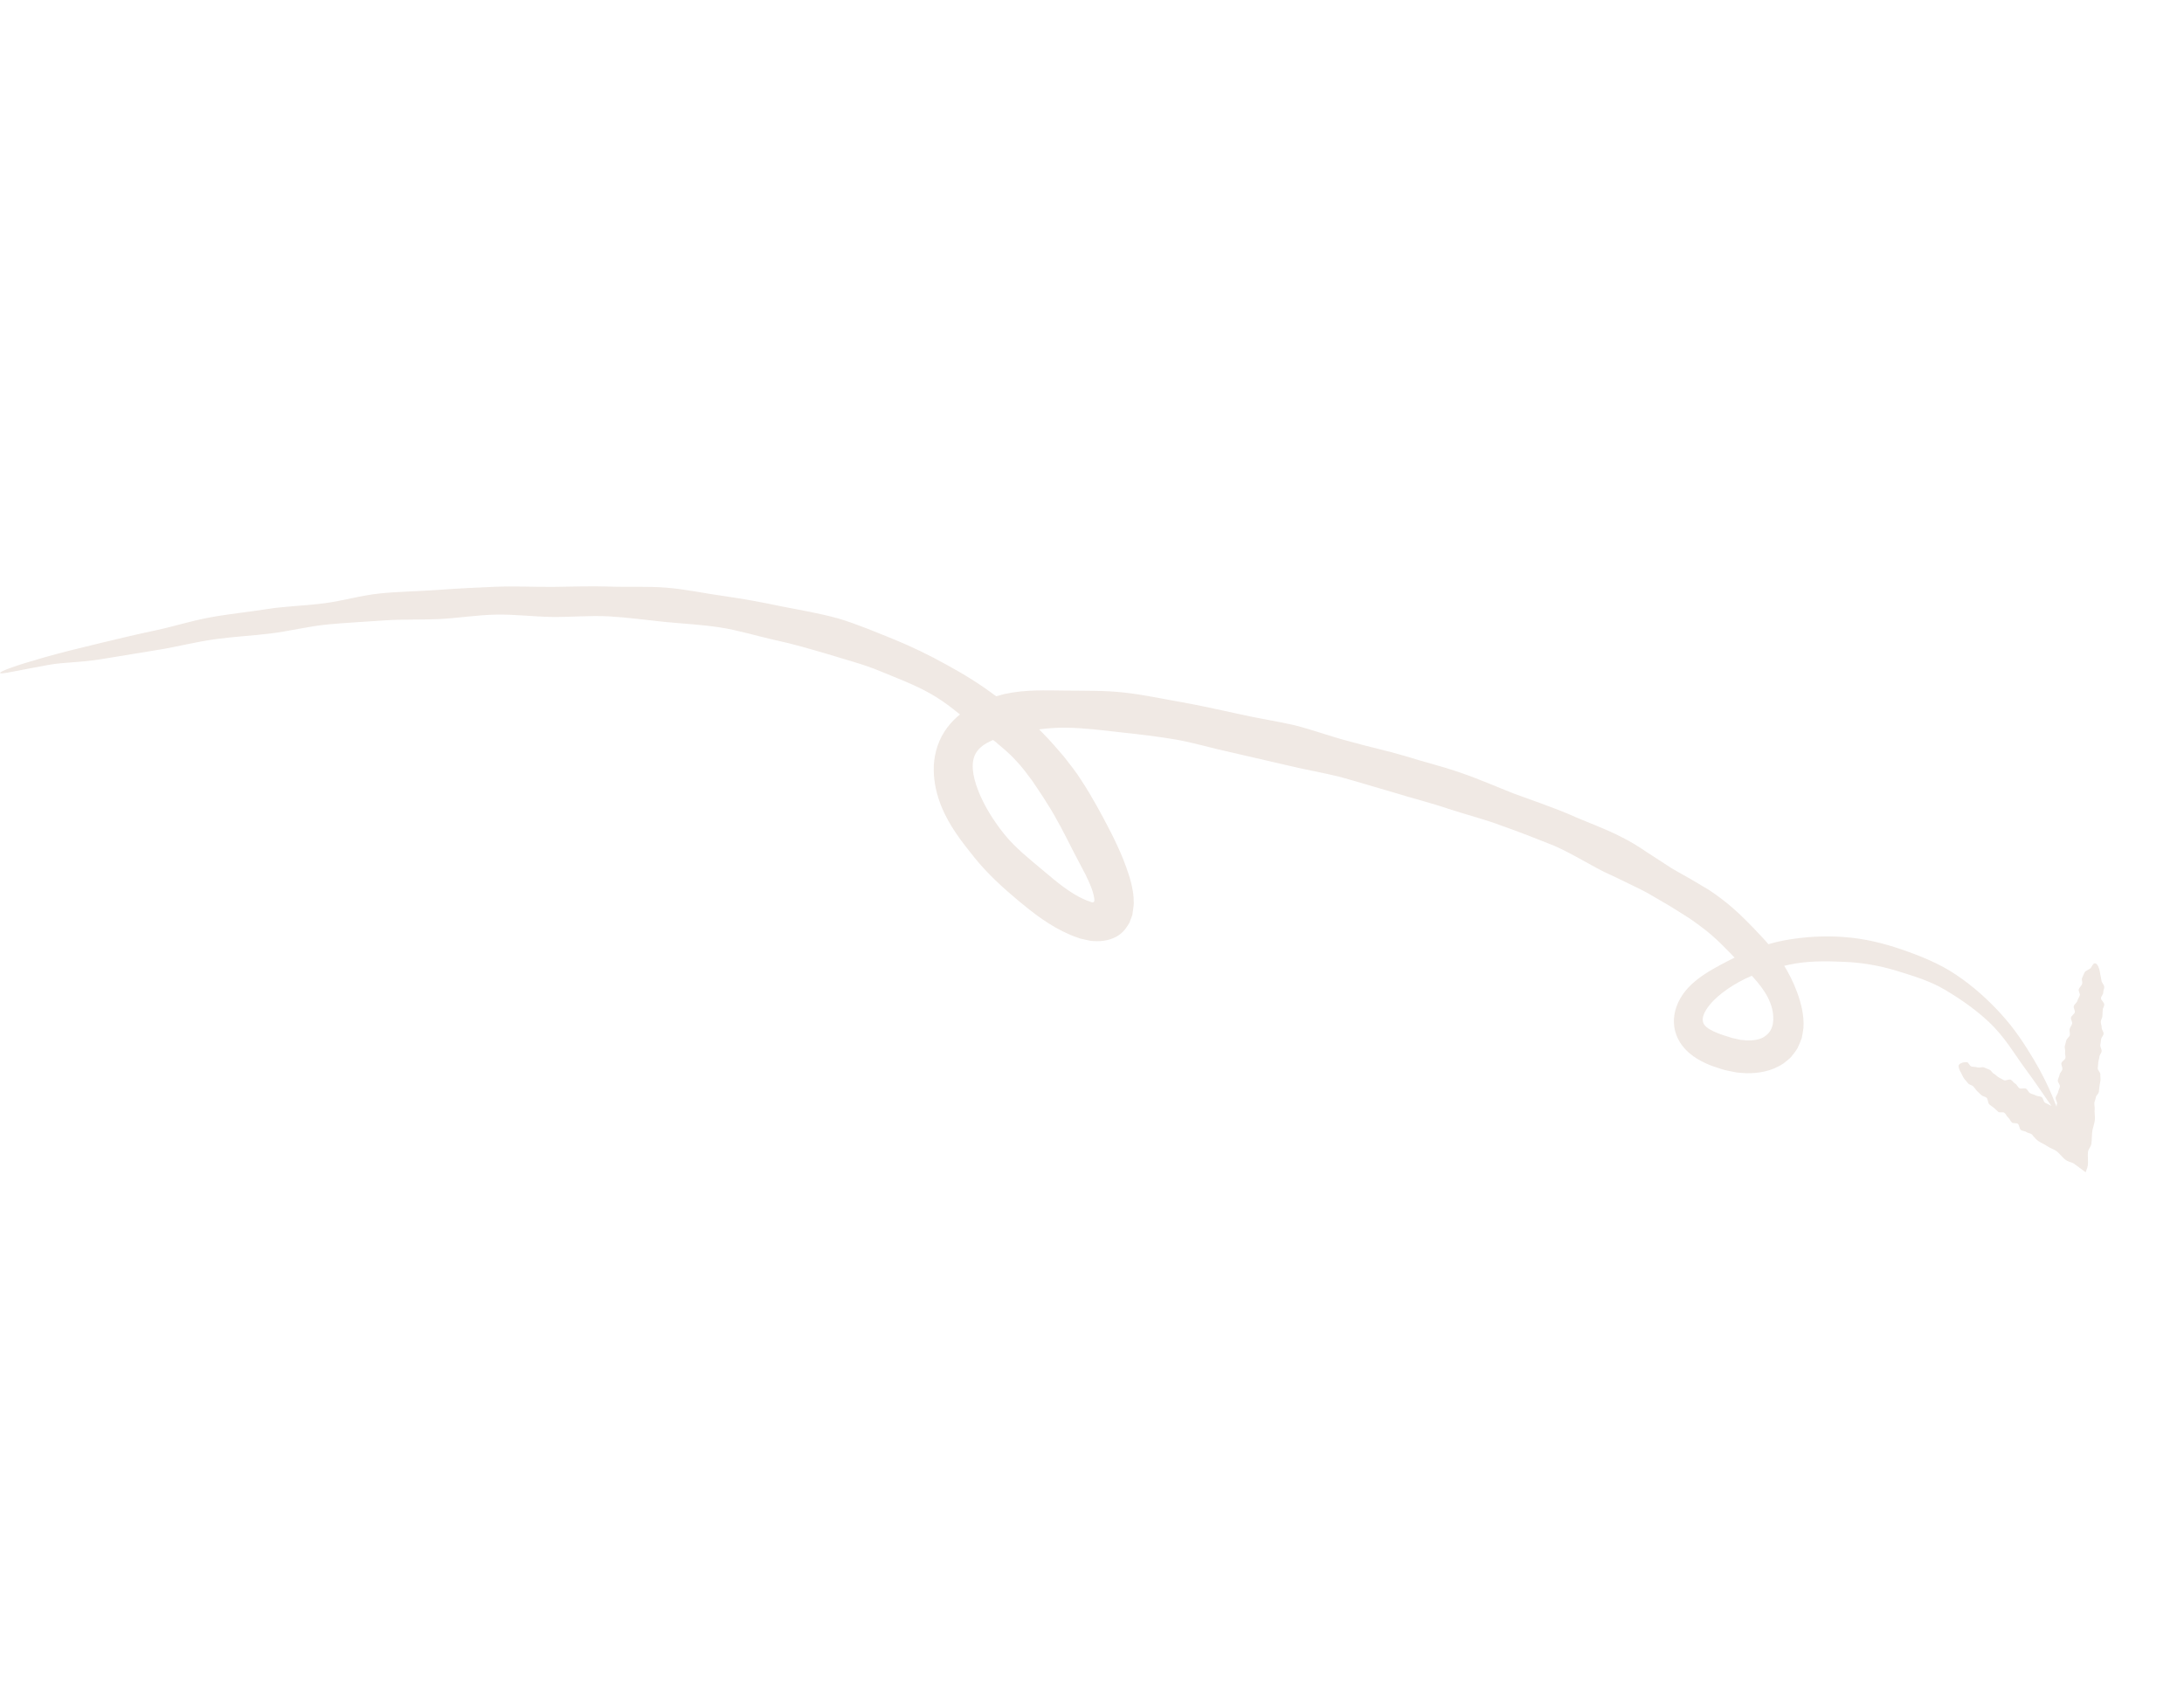 <svg xmlns="http://www.w3.org/2000/svg" width="206" height="159" viewBox="0 0 206 159" fill="none"><g opacity="0.2"><path d="M194.071 104.967C194.205 104.909 193.413 102.584 191.801 99.89C191.038 98.633 190.104 97.117 188.657 95.547C187.538 94.338 186.17 93.058 184.478 91.93C183.041 90.951 181.23 90.198 179.36 89.555C177.691 88.983 175.883 88.525 173.916 88.386C172.122 88.248 170.229 88.346 168.3 88.699C166.502 89.033 164.684 89.755 162.933 90.669C162.107 91.102 161.274 91.535 160.459 92.111C159.658 92.696 158.83 93.403 158.282 94.576C158.033 95.132 157.851 95.806 157.894 96.547C157.927 97.287 158.227 98.041 158.651 98.595C159.074 99.154 159.583 99.57 160.083 99.868C160.587 100.175 161.097 100.408 161.599 100.584C162.084 100.731 162.544 100.931 163.071 101.015C163.329 101.067 163.586 101.125 163.849 101.169L164.673 101.229C165.78 101.253 167.032 101.087 168.186 100.333C168.447 100.131 168.718 99.932 168.949 99.689C169.162 99.423 169.375 99.149 169.551 98.861C169.694 98.555 169.825 98.24 169.941 97.927C170.009 97.61 170.06 97.289 170.105 96.972C170.181 95.713 169.87 94.607 169.514 93.61C168.807 91.688 167.729 90.063 166.421 88.629C165.145 87.259 163.857 85.893 162.341 84.759C161.975 84.484 161.601 84.207 161.211 83.956C160.813 83.72 160.413 83.481 160.011 83.241C159.214 82.751 158.381 82.331 157.589 81.844C156.836 81.355 156.079 80.864 155.313 80.367C154.56 79.853 153.785 79.369 152.955 78.962C151.349 78.124 149.597 77.531 147.922 76.772C146.261 76.088 144.529 75.485 142.81 74.862C141.138 74.208 139.495 73.476 137.763 72.887C136.068 72.288 134.295 71.876 132.558 71.319C130.839 70.809 129.06 70.438 127.31 69.939C125.578 69.495 123.889 68.86 122.127 68.414C120.382 68.009 118.583 67.751 116.815 67.342C115.057 66.96 113.288 66.561 111.486 66.238C109.701 65.931 107.916 65.533 106.073 65.331C104.255 65.119 102.388 65.164 100.51 65.139C98.65 65.127 96.725 65.024 94.725 65.469C93.734 65.721 92.734 66.026 91.74 66.585C90.758 67.137 89.763 67.929 89.063 69.042C88.354 70.147 88.048 71.485 88.073 72.671C88.091 73.869 88.364 74.951 88.739 75.929C89.517 77.909 90.757 79.443 91.947 80.933C93.165 82.436 94.571 83.71 96.018 84.926C97.494 86.151 98.992 87.337 100.939 88.173C101.18 88.281 101.449 88.374 101.722 88.468L101.924 88.538L102.233 88.605L102.859 88.741C103.697 88.835 104.54 88.757 105.263 88.37C105.627 88.181 105.936 87.902 106.183 87.578C106.294 87.407 106.413 87.24 106.518 87.063L106.739 86.48C106.834 86.293 106.828 86.067 106.866 85.858C106.891 85.647 106.935 85.424 106.941 85.223C106.94 85.025 106.933 84.824 106.918 84.624L106.891 84.326C106.881 84.217 106.868 84.133 106.854 84.076C106.664 82.929 106.311 82.013 105.96 81.088C105.594 80.187 105.196 79.327 104.772 78.499C104.349 77.654 103.902 76.84 103.455 76.029C102.998 75.232 102.552 74.439 102.014 73.638C101.51 72.815 100.893 72.075 100.313 71.32C99.685 70.603 99.078 69.873 98.41 69.207C97.765 68.496 96.999 67.926 96.268 67.339C95.505 66.79 94.749 66.246 93.998 65.707C92.492 64.565 90.904 63.58 89.289 62.705C87.649 61.793 85.976 60.983 84.284 60.295C82.553 59.597 80.834 58.865 79.088 58.343C77.293 57.844 75.499 57.548 73.731 57.2C71.919 56.82 70.12 56.483 68.342 56.233C66.513 55.984 64.694 55.581 62.907 55.437C61.065 55.284 59.276 55.392 57.499 55.329C55.656 55.266 53.87 55.345 52.101 55.358C50.261 55.366 48.427 55.275 46.666 55.349C44.825 55.428 43.024 55.514 41.277 55.646C39.433 55.781 37.587 55.795 35.85 55.977C34.001 56.166 32.342 56.677 30.624 56.898C28.78 57.144 26.904 57.177 25.207 57.45C23.351 57.742 21.508 57.922 19.838 58.231C17.963 58.577 16.333 59.109 14.707 59.452C12.799 59.854 11.087 60.27 9.529 60.643C7.517 61.126 5.789 61.552 4.391 61.946C1.424 62.787 -0.03 63.323 0.012 63.481C0.054 63.643 1.65 63.236 4.683 62.698C6.11 62.447 7.673 62.5 9.701 62.151C11.275 61.893 13.047 61.603 14.96 61.289C16.591 61.031 18.41 60.554 20.284 60.294C21.952 60.06 23.685 59.974 25.533 59.753C27.221 59.546 29.042 59.086 30.88 58.903C32.589 58.738 34.34 58.659 36.167 58.525C37.888 58.398 39.625 58.477 41.444 58.392C43.169 58.306 44.987 58.007 46.804 57.972C48.539 57.942 50.264 58.164 52.068 58.194C53.8 58.218 55.62 58.041 57.42 58.138C59.155 58.233 60.887 58.477 62.669 58.659C64.394 58.827 66.179 58.916 67.946 59.185C69.66 59.455 71.318 59.973 73.042 60.361C74.731 60.718 76.4 61.209 78.088 61.702C79.723 62.215 81.429 62.642 83.045 63.317C84.62 63.977 86.263 64.575 87.776 65.437C89.271 66.266 90.541 67.413 91.887 68.452C92.57 68.943 93.225 69.472 93.909 69.981C94.55 70.534 95.226 71.067 95.791 71.705C96.382 72.301 96.865 72.99 97.371 73.656C97.828 74.361 98.32 75.039 98.752 75.763C99.204 76.442 99.621 77.213 100.041 77.977C100.443 78.743 100.848 79.512 101.227 80.281C101.613 81.015 102.004 81.759 102.397 82.51C102.75 83.237 103.103 84.008 103.202 84.682C103.227 84.814 103.218 84.837 103.226 84.919C103.223 84.959 103.219 84.98 103.209 85.009C103.194 85.063 103.148 85.106 103.095 85.117C103.041 85.128 102.989 85.112 102.945 85.097L102.915 85.083L102.782 85.034C102.629 84.981 102.474 84.932 102.305 84.853C100.969 84.281 99.654 83.181 98.393 82.113C97.134 81.052 95.784 79.995 94.728 78.687C93.695 77.399 92.808 75.976 92.264 74.562C91.71 73.163 91.525 71.818 92.1 70.956C92.38 70.508 92.883 70.152 93.494 69.874C94.105 69.591 94.85 69.425 95.588 69.234C97.111 68.888 98.792 68.626 100.493 68.638C102.214 68.659 103.938 68.874 105.661 69.071C107.404 69.256 109.148 69.462 110.874 69.751C112.622 70.058 114.325 70.582 116.043 70.947C117.785 71.349 119.517 71.75 121.235 72.147C122.97 72.576 124.719 72.862 126.43 73.288C128.151 73.767 129.852 74.29 131.541 74.776C133.242 75.307 134.966 75.725 136.623 76.293C138.317 76.851 140.028 77.272 141.665 77.894C143.352 78.484 144.983 79.133 146.607 79.78C148.239 80.497 149.773 81.466 151.313 82.244C152.116 82.624 152.914 82.985 153.69 83.376C154.472 83.756 155.259 84.123 155.988 84.576C156.746 85.027 157.517 85.445 158.237 85.919C158.603 86.149 158.967 86.379 159.33 86.608C159.688 86.845 160.025 87.101 160.37 87.351C161.794 88.377 162.976 89.663 164.102 90.839C165.25 92.044 166.443 93.2 166.974 94.592C167.254 95.302 167.316 96.025 167.216 96.591C167.104 97.166 166.832 97.499 166.441 97.77C166.029 98.061 165.38 98.169 164.706 98.132L164.19 98.088L163.66 97.97C163.31 97.925 162.956 97.75 162.604 97.664C161.892 97.432 161.288 97.163 160.959 96.878C160.794 96.734 160.687 96.598 160.634 96.406C160.58 96.216 160.597 95.958 160.706 95.684C160.944 95.098 161.458 94.491 162.047 93.981C162.642 93.466 163.317 93.017 164.018 92.627C165.518 91.794 167.195 91.334 168.78 90.991C170.497 90.617 172.261 90.652 173.861 90.721C175.622 90.783 177.296 91.091 178.827 91.548C180.533 92.073 182.102 92.55 183.477 93.376C185.087 94.331 186.444 95.317 187.585 96.387C189.072 97.773 190.074 99.511 190.912 100.647C192.703 103.069 193.902 105.047 194.071 104.967Z" fill="#B49076"></path><path d="M184.767 100.45C184.685 100.595 184.796 100.902 184.981 101.21C185.069 101.355 185.139 101.586 185.28 101.762C185.389 101.898 185.512 102.049 185.652 102.203C185.77 102.333 185.987 102.333 186.128 102.476C186.251 102.603 186.353 102.784 186.493 102.921C186.622 103.044 186.758 103.172 186.896 103.304C187.027 103.425 187.244 103.422 187.386 103.549C187.519 103.668 187.493 104.05 187.635 104.174C187.77 104.291 187.932 104.375 188.074 104.497C188.211 104.612 188.336 104.754 188.48 104.874C188.617 104.988 188.921 104.85 189.065 104.968C189.204 105.081 189.279 105.301 189.423 105.416C189.564 105.528 189.626 105.767 189.771 105.881C189.911 105.992 190.189 105.895 190.335 106.008C190.476 106.118 190.463 106.47 190.609 106.582C190.751 106.691 190.982 106.667 191.129 106.777C191.272 106.886 191.493 106.878 191.639 106.988C191.676 107.016 191.706 107.05 191.734 107.09C191.759 107.128 191.782 107.17 191.853 107.244C191.97 107.375 192.094 107.511 192.238 107.612C192.524 107.813 192.835 107.924 193.117 108.12C193.402 108.319 193.691 108.383 193.966 108.575C194.234 108.761 194.549 109.208 194.851 109.417C195.148 109.621 195.378 109.595 195.659 109.787C195.94 109.98 196.251 110.241 196.544 110.44C196.58 110.467 196.617 110.494 196.655 110.522L196.714 110.569C196.732 110.581 196.728 110.543 196.736 110.534C196.757 110.474 196.782 110.411 196.805 110.346C196.854 110.225 196.903 110.095 196.928 109.919C196.979 109.564 196.894 108.996 196.942 108.663C196.988 108.335 197.217 108.215 197.269 107.847C197.319 107.486 197.299 107.068 197.347 106.717C197.395 106.367 197.537 106.063 197.585 105.699C197.635 105.332 197.533 104.928 197.576 104.6C197.599 104.417 197.522 104.222 197.544 104.041C197.566 103.859 197.662 103.686 197.684 103.505C197.705 103.322 197.948 103.169 197.968 102.989L198.03 102.444C198.05 102.26 198.103 102.082 198.122 101.902C198.14 101.718 198.093 101.528 198.11 101.347C198.128 101.163 197.85 100.943 197.866 100.763C197.882 100.579 197.898 100.396 197.913 100.216C197.929 100.032 198.009 99.857 198.023 99.676C198.038 99.492 198.217 99.329 198.23 99.149C198.244 98.964 198.094 98.761 198.106 98.58C198.119 98.394 198.173 98.216 198.183 98.036C198.194 97.85 198.405 97.691 198.414 97.51C198.424 97.323 198.227 97.116 198.235 96.935C198.243 96.749 198.146 96.553 198.151 96.373C198.157 96.185 198.299 96.017 198.303 95.838C198.312 95.648 198.32 95.469 198.328 95.288C198.33 95.099 198.481 94.931 198.48 94.752C198.479 94.562 198.173 94.345 198.169 94.167C198.164 93.974 198.386 93.813 198.378 93.636C198.369 93.442 198.49 93.269 198.477 93.092C198.463 92.895 198.239 92.69 198.22 92.516C198.197 92.313 198.142 92.124 198.112 91.955C198.073 91.737 198.054 91.551 198.002 91.395C197.892 91.063 197.781 90.889 197.617 90.867C197.452 90.844 197.404 91.007 197.21 91.299C197.118 91.436 196.711 91.537 196.615 91.737C196.541 91.891 196.462 92.067 196.385 92.257C196.32 92.419 196.454 92.631 196.387 92.819C196.327 92.985 196.134 93.137 196.073 93.322C196.018 93.491 196.224 93.712 196.168 93.896C196.116 94.066 195.988 94.23 195.936 94.413C195.887 94.586 195.652 94.733 195.603 94.915C195.556 95.088 195.747 95.305 195.7 95.487C195.655 95.661 195.384 95.803 195.34 95.985C195.297 96.16 195.492 96.376 195.449 96.558C195.408 96.734 195.252 96.895 195.212 97.077C195.172 97.253 195.269 97.453 195.231 97.635C195.192 97.811 194.938 97.958 194.9 98.139C194.863 98.316 194.794 98.49 194.758 98.673C194.721 98.85 194.822 99.049 194.786 99.231C194.752 99.409 194.852 99.609 194.818 99.791C194.784 99.969 194.468 100.107 194.434 100.289C194.402 100.467 194.555 100.675 194.523 100.857C194.491 101.036 194.294 101.192 194.263 101.374C194.232 101.553 194.127 101.723 194.098 101.905C194.068 102.085 194.327 102.306 194.298 102.488C194.268 102.668 194.152 102.836 194.124 103.018C194.096 103.198 193.92 103.358 193.893 103.54C193.865 103.721 194.056 103.932 194.029 104.114C194.023 104.147 193.979 104.147 193.976 104.164C193.973 104.177 194.057 104.248 194.054 104.277C194.049 104.311 193.873 104.168 193.873 104.168C193.873 104.168 193.999 104.348 193.997 104.377C193.995 104.405 193.901 104.272 193.903 104.283C193.9 104.289 193.958 104.429 193.942 104.421C193.922 104.413 193.801 104.115 193.806 104.124C193.804 104.127 193.792 104.094 193.793 104.1C193.797 104.109 193.813 104.306 193.793 104.3C193.777 104.296 193.767 104.216 193.756 104.218C193.745 104.22 193.712 104.272 193.69 104.267C193.681 104.265 193.655 104.294 193.622 104.319C193.619 104.34 193.568 104.331 193.519 104.316C193.472 104.303 193.428 104.287 193.389 104.263C193.229 104.167 193.05 104.104 192.893 104.012C192.731 103.917 192.727 103.572 192.569 103.481C192.406 103.387 192.172 103.416 192.012 103.325C191.85 103.232 191.648 103.207 191.49 103.119C191.326 103.027 191.259 102.779 191.099 102.691C190.934 102.6 190.642 102.731 190.482 102.646C190.317 102.557 190.249 102.306 190.089 102.222C189.922 102.135 189.826 101.929 189.666 101.847C189.497 101.761 189.167 101.97 189.007 101.89C188.837 101.806 188.685 101.701 188.524 101.624C188.352 101.541 188.241 101.361 188.079 101.288C187.905 101.209 187.822 100.974 187.66 100.904C187.482 100.83 187.312 100.758 187.148 100.689C186.965 100.617 186.693 100.743 186.529 100.686C186.338 100.619 186.122 100.644 185.96 100.599C185.75 100.541 185.696 100.217 185.537 100.197C185.2 100.155 184.847 100.305 184.767 100.45Z" fill="#B49076"></path></g></svg>
